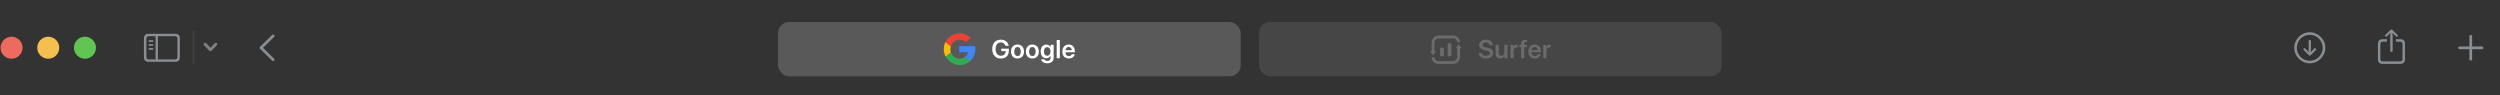<svg width="1105" height="42" viewBox="0 0 1105 42" fill="none" xmlns="http://www.w3.org/2000/svg">
<rect x="0" y="0" width="1105" height="42" fill="#333333" stroke="none"/>
<path fill-rule="evenodd" clip-rule="evenodd" d="M5.097 25.966C7.786 25.966 9.966 23.786 9.966 21.097C9.966 18.409 7.786 16.229 5.097 16.229C2.408 16.229 0.229 18.409 0.229 21.097C0.229 23.786 2.408 25.966 5.097 25.966Z" fill="#ED6A5F"/>
<path fill-rule="evenodd" clip-rule="evenodd" d="M21.326 25.966C24.015 25.966 26.194 23.786 26.194 21.097C26.194 18.409 24.015 16.229 21.326 16.229C18.637 16.229 16.457 18.409 16.457 21.097C16.457 23.786 18.637 25.966 21.326 25.966Z" fill="#F5BF4F"/>
<path fill-rule="evenodd" clip-rule="evenodd" d="M37.555 25.966C40.243 25.966 42.423 23.786 42.423 21.097C42.423 18.409 40.243 16.229 37.555 16.229C34.866 16.229 32.686 18.409 32.686 21.097C32.686 23.786 34.866 25.966 37.555 25.966Z" fill="#61C554"/>
<path opacity="0.7" d="M65.73 27.33H77.382C78.797 27.33 79.497 26.63 79.497 25.242V17.018C79.497 15.63 78.797 14.93 77.382 14.93H65.73C64.322 14.93 63.615 15.624 63.615 17.018V25.242C63.615 26.636 64.322 27.33 65.73 27.33ZM65.743 26.246C65.07 26.246 64.699 25.889 64.699 25.188V17.072C64.699 16.371 65.07 16.014 65.743 16.014H68.748V26.246H65.743ZM77.369 16.014C78.036 16.014 78.413 16.371 78.413 17.072V25.188C78.413 25.889 78.036 26.246 77.369 26.246H69.805V16.014H77.369ZM67.448 18.513C67.656 18.513 67.832 18.331 67.832 18.136C67.832 17.934 67.656 17.759 67.448 17.759H66.006C65.804 17.759 65.622 17.934 65.622 18.136C65.622 18.331 65.804 18.513 66.006 18.513H67.448ZM67.448 20.258C67.656 20.258 67.832 20.076 67.832 19.874C67.832 19.672 67.656 19.503 67.448 19.503H66.006C65.804 19.503 65.622 19.672 65.622 19.874C65.622 20.076 65.804 20.258 66.006 20.258H67.448ZM67.448 21.995C67.656 21.995 67.832 21.827 67.832 21.625C67.832 21.423 67.656 21.248 67.448 21.248H66.006C65.804 21.248 65.622 21.423 65.622 21.625C65.622 21.827 65.804 21.995 66.006 21.995H67.448Z" fill="#AFB5BC"/>
<rect opacity="0.1" x="85.143" y="13.68" width="0.811" height="14.606" fill="#AFB5BC"/>
<path opacity="0.6" d="M93.01 22.606C93.226 22.603 93.391 22.526 93.568 22.352L95.828 20.032C95.955 19.905 96.012 19.762 96.012 19.582C96.012 19.221 95.717 18.923 95.362 18.923C95.181 18.923 95.013 18.995 94.877 19.138L93.016 21.081L91.146 19.138C91.01 18.999 90.842 18.923 90.658 18.923C90.303 18.923 90.008 19.221 90.008 19.582C90.008 19.759 90.069 19.902 90.192 20.032L92.455 22.352C92.633 22.53 92.801 22.606 93.01 22.606Z" fill="#AFB5BC"/>
<path opacity="0.7" d="M120.272 26.784C120.387 26.899 120.535 26.966 120.71 26.966C121.06 26.966 121.323 26.704 121.323 26.353C121.323 26.185 121.256 26.03 121.148 25.916L116.244 21.12L121.148 16.324C121.256 16.21 121.323 16.048 121.323 15.886C121.323 15.536 121.06 15.267 120.71 15.267C120.535 15.267 120.387 15.334 120.272 15.448L114.938 20.669C114.81 20.776 114.736 20.945 114.736 21.12C114.736 21.288 114.803 21.443 114.931 21.571L120.272 26.784Z" fill="#AFB5BC"/>
<path opacity="0.7" d="M1020.92 27.99C1024.68 27.99 1027.79 24.878 1027.79 21.12C1027.79 17.368 1024.67 14.25 1020.92 14.25C1017.16 14.25 1014.05 17.368 1014.05 21.12C1014.05 24.878 1017.17 27.99 1020.92 27.99ZM1020.92 26.845C1017.74 26.845 1015.2 24.299 1015.2 21.12C1015.2 17.947 1017.74 15.395 1020.92 15.395C1024.09 15.395 1026.64 17.947 1026.65 21.12C1026.65 24.299 1024.1 26.845 1020.92 26.845ZM1020.92 24.602C1021.07 24.602 1021.19 24.535 1021.32 24.407L1023.6 22.13C1023.69 22.043 1023.74 21.921 1023.74 21.78C1023.74 21.504 1023.52 21.295 1023.25 21.295C1023.1 21.295 1022.98 21.349 1022.89 21.443L1022.06 22.285L1021.37 23.107L1021.43 21.679V18.163C1021.43 17.873 1021.22 17.658 1020.92 17.658C1020.63 17.658 1020.42 17.873 1020.42 18.163V21.679L1020.47 23.093L1019.8 22.285L1018.96 21.443C1018.87 21.356 1018.75 21.295 1018.6 21.295C1018.32 21.295 1018.11 21.504 1018.11 21.78C1018.11 21.921 1018.15 22.043 1018.25 22.13L1020.53 24.407C1020.67 24.541 1020.78 24.602 1020.92 24.602Z" fill="#AFB5BC"/>
<path opacity="0.7" d="M1057.02 22.952C1057.31 22.952 1057.55 22.709 1057.55 22.427V15.509L1057.51 14.499L1057.96 14.977L1058.99 16.068C1059.08 16.176 1059.22 16.23 1059.35 16.23C1059.63 16.23 1059.84 16.028 1059.84 15.752C1059.84 15.61 1059.78 15.502 1059.68 15.401L1057.4 13.206C1057.27 13.071 1057.15 13.024 1057.02 13.024C1056.88 13.024 1056.76 13.071 1056.63 13.206L1054.35 15.401C1054.25 15.502 1054.19 15.61 1054.19 15.752C1054.19 16.028 1054.39 16.23 1054.68 16.23C1054.8 16.23 1054.95 16.176 1055.05 16.068L1056.07 14.977L1056.52 14.499L1056.48 15.509V22.427C1056.48 22.709 1056.73 22.952 1057.02 22.952ZM1053.15 28.226H1060.88C1062.29 28.226 1062.99 27.525 1062.99 26.138V19.416C1062.99 18.028 1062.29 17.328 1060.88 17.328H1059V18.412H1060.86C1061.53 18.412 1061.91 18.776 1061.91 19.476V26.077C1061.91 26.778 1061.53 27.141 1060.86 27.141H1053.17C1052.49 27.141 1052.12 26.778 1052.12 26.077V19.476C1052.12 18.776 1052.49 18.412 1053.17 18.412H1055.03V17.328H1053.15C1051.75 17.328 1051.04 18.028 1051.04 19.416V26.138C1051.04 27.525 1051.75 28.226 1053.15 28.226Z" fill="#AFB5BC"/>
<path opacity="0.7" d="M1092.07 26.798C1092.4 26.798 1092.68 26.535 1092.68 26.212V21.733H1097.03C1097.35 21.733 1097.63 21.457 1097.63 21.127C1097.63 20.797 1097.35 20.527 1097.03 20.527H1092.68V16.041C1092.68 15.718 1092.4 15.455 1092.07 15.455C1091.74 15.455 1091.47 15.718 1091.47 16.041V20.527H1087.11C1086.79 20.527 1086.51 20.797 1086.51 21.127C1086.51 21.457 1086.79 21.733 1087.11 21.733H1091.47V26.212C1091.47 26.535 1091.74 26.798 1092.07 26.798Z" fill="#AFB5BC"/>
<rect x="343.889" y="9.737" width="204.5" height="24" rx="4.908" fill="#F1F1F1" fill-opacity="0.2"/>
<path d="M431.127 21.752C431.127 21.281 431.085 20.834 431.012 20.399H423.971V23.087H427.896C427.72 23.969 427.204 24.714 426.44 25.221V27.009H428.781C430.152 25.763 431.127 23.927 431.127 21.752Z" fill="#4285F4"/>
<path d="M424.235 28.737C426.166 28.737 427.674 28.02 428.854 26.929L426.565 25.132C425.921 25.561 425.2 25.906 424.235 25.906C422.369 25.906 420.79 24.649 420.224 22.95H417.852V24.792C419.026 27.128 421.439 28.737 424.235 28.737Z" fill="#34A853"/>
<path d="M420.292 23.102C420.143 22.673 420.065 22.214 420.065 21.737C420.065 21.26 420.149 20.802 420.292 20.372V18.531H417.92C417.431 19.496 417.151 20.581 417.151 21.737C417.151 22.893 417.431 23.978 417.92 24.944L420.292 23.102Z" fill="#FBBC05"/>
<path d="M424.235 17.568C425.29 17.568 426.231 17.932 426.976 18.641L428.961 16.652C427.727 15.495 426.166 14.737 424.235 14.737C421.439 14.737 419.026 16.346 417.852 18.683L420.224 20.524C420.79 18.826 422.369 17.568 424.235 17.568Z" fill="#EA4335"/>
<path d="M445.911 22.371V21.51H442.556V22.612H444.502L444.497 22.746C444.474 23.875 443.63 24.647 442.411 24.647C440.957 24.647 440.051 23.512 440.051 21.656C440.051 19.838 440.918 18.759 442.372 18.759C443.361 18.759 444.111 19.307 444.385 20.235H445.85C445.587 18.619 444.2 17.535 442.366 17.535C440.035 17.535 438.575 19.112 438.575 21.672C438.575 24.272 440.04 25.872 442.394 25.872C444.603 25.872 445.911 24.558 445.911 22.371ZM449.745 25.855C451.484 25.855 452.614 24.697 452.614 22.774C452.614 20.856 451.473 19.688 449.745 19.688C448.018 19.688 446.877 20.862 446.877 22.774C446.877 24.697 448.006 25.855 449.745 25.855ZM449.745 24.753C448.862 24.753 448.291 24.038 448.291 22.774C448.291 21.516 448.867 20.795 449.745 20.795C450.629 20.795 451.199 21.516 451.199 22.774C451.199 24.038 450.629 24.753 449.745 24.753ZM456.302 25.855C458.041 25.855 459.171 24.697 459.171 22.774C459.171 20.856 458.03 19.688 456.302 19.688C454.575 19.688 453.434 20.862 453.434 22.774C453.434 24.697 454.563 25.855 456.302 25.855ZM456.302 24.753C455.419 24.753 454.849 24.038 454.849 22.774C454.849 21.516 455.424 20.795 456.302 20.795C457.186 20.795 457.756 21.516 457.756 22.774C457.756 24.038 457.186 24.753 456.302 24.753ZM462.848 27.974C464.576 27.974 465.711 27.057 465.711 25.642V19.811H464.347V20.828H464.324C463.983 20.146 463.301 19.71 462.457 19.71C460.942 19.71 459.991 20.878 459.991 22.752C459.991 24.597 460.964 25.743 462.429 25.743C463.279 25.743 463.978 25.318 464.285 24.68H464.319V25.681C464.319 26.436 463.799 26.945 462.893 26.945C462.233 26.945 461.724 26.637 461.573 26.185H460.192C460.332 27.225 461.383 27.974 462.848 27.974ZM462.854 24.636C461.976 24.636 461.417 23.931 461.417 22.757C461.417 21.594 461.976 20.856 462.854 20.856C463.743 20.856 464.319 21.605 464.319 22.757C464.319 23.915 463.743 24.636 462.854 24.636ZM467.057 25.737H468.449V17.669H467.057V25.737ZM473.731 23.965C473.58 24.457 473.088 24.781 472.44 24.781C471.528 24.781 470.947 24.144 470.947 23.193V23.109H475.09V22.657C475.09 20.856 474.039 19.688 472.356 19.688C470.645 19.688 469.56 20.923 469.56 22.796C469.56 24.686 470.634 25.855 472.412 25.855C473.815 25.855 474.855 25.083 475.034 23.965H473.731ZM472.362 20.767C473.161 20.767 473.698 21.354 473.726 22.192H470.958C471.014 21.365 471.579 20.767 472.362 20.767Z" fill="white"/>
<rect x="556.503" y="9.737" width="204.5" height="24" rx="4.908" fill="#F1F1F1" fill-opacity="0.1"/>
<g opacity="0.2">
<path fill-rule="evenodd" clip-rule="evenodd" d="M635.907 15.713C634.181 15.713 632.782 17.113 632.782 18.838V22.628H632.121L633.403 24.487L634.685 22.628H634.032V18.838C634.032 17.803 634.871 16.963 635.907 16.963H642.384C643.32 16.963 644.078 17.722 644.078 18.658H645.328C645.328 17.032 644.01 15.713 642.384 15.713H635.907ZM640.134 24.872H641.256C641.416 24.872 641.512 24.744 641.512 24.616V19.391C641.512 19.231 641.384 19.135 641.256 19.135H640.134C639.974 19.135 639.878 19.263 639.878 19.391V24.616C639.878 24.744 640.006 24.872 640.134 24.872ZM636.801 24.872H637.923C638.083 24.872 638.179 24.744 638.179 24.616V21.282C638.179 21.122 638.051 21.026 637.923 21.026H636.801C636.641 21.026 636.544 21.154 636.544 21.282V24.584C636.544 24.744 636.673 24.872 636.801 24.872ZM643.425 21.342H644.078V25.132C644.078 26.168 643.239 27.007 642.203 27.007H635.726C634.79 27.007 634.032 26.249 634.032 25.313H632.782C632.782 26.939 634.1 28.257 635.726 28.257H642.203C643.929 28.257 645.328 26.858 645.328 25.132V21.342H645.989L644.707 19.483L643.425 21.342Z" fill="white"/>
<path d="M653.628 23.484C653.695 24.96 654.931 25.872 656.798 25.872C658.739 25.872 659.952 24.899 659.952 23.355C659.952 22.159 659.242 21.477 657.542 21.124L656.67 20.945C655.663 20.733 655.261 20.381 655.261 19.833C655.261 19.156 655.898 18.731 656.793 18.731C657.715 18.731 658.353 19.19 658.42 19.95H659.801C659.767 18.508 658.588 17.535 656.804 17.535C655.054 17.535 653.807 18.497 653.807 19.917C653.807 21.096 654.562 21.857 656.178 22.187L657.044 22.366C658.096 22.584 658.498 22.942 658.498 23.523C658.498 24.194 657.822 24.675 656.849 24.675C655.842 24.675 655.115 24.228 655.009 23.484H653.628ZM666.319 19.811H664.927V23.238C664.927 24.099 664.429 24.669 663.624 24.669C662.841 24.669 662.427 24.211 662.427 23.361V19.811H661.035V23.641C661.035 25.01 661.851 25.843 663.137 25.843C664.038 25.843 664.636 25.43 664.949 24.709H664.977V25.737H666.319V19.811ZM667.631 25.737H669.023V22.287C669.023 21.454 669.499 20.945 670.287 20.945C670.522 20.945 670.734 20.979 670.852 21.024V19.766C670.751 19.743 670.595 19.71 670.416 19.71C669.717 19.71 669.197 20.124 668.996 20.845H668.968V19.811H667.631V25.737ZM672.338 25.737H673.73V20.884H674.893V19.827H673.707V19.341C673.707 18.86 673.948 18.608 674.479 18.608C674.641 18.608 674.803 18.625 674.921 18.642V17.669C674.747 17.635 674.446 17.608 674.172 17.608C672.886 17.608 672.338 18.15 672.338 19.302V19.827H671.527V20.884H672.338V25.737ZM679.694 23.965C679.543 24.457 679.051 24.781 678.403 24.781C677.491 24.781 676.91 24.144 676.91 23.193V23.109H681.053V22.657C681.053 20.856 680.002 19.688 678.319 19.688C676.608 19.688 675.523 20.923 675.523 22.796C675.523 24.686 676.597 25.855 678.375 25.855C679.778 25.855 680.818 25.083 680.997 23.965H679.694ZM678.324 20.767C679.124 20.767 679.661 21.354 679.689 22.192H676.921C676.977 21.365 677.542 20.767 678.324 20.767ZM682.125 25.737H683.517V22.287C683.517 21.454 683.992 20.945 684.781 20.945C685.016 20.945 685.228 20.979 685.346 21.024V19.766C685.245 19.743 685.088 19.71 684.909 19.71C684.21 19.71 683.69 20.124 683.489 20.845H683.461V19.811H682.125V25.737Z" fill="white"/>
</g>
</svg>
